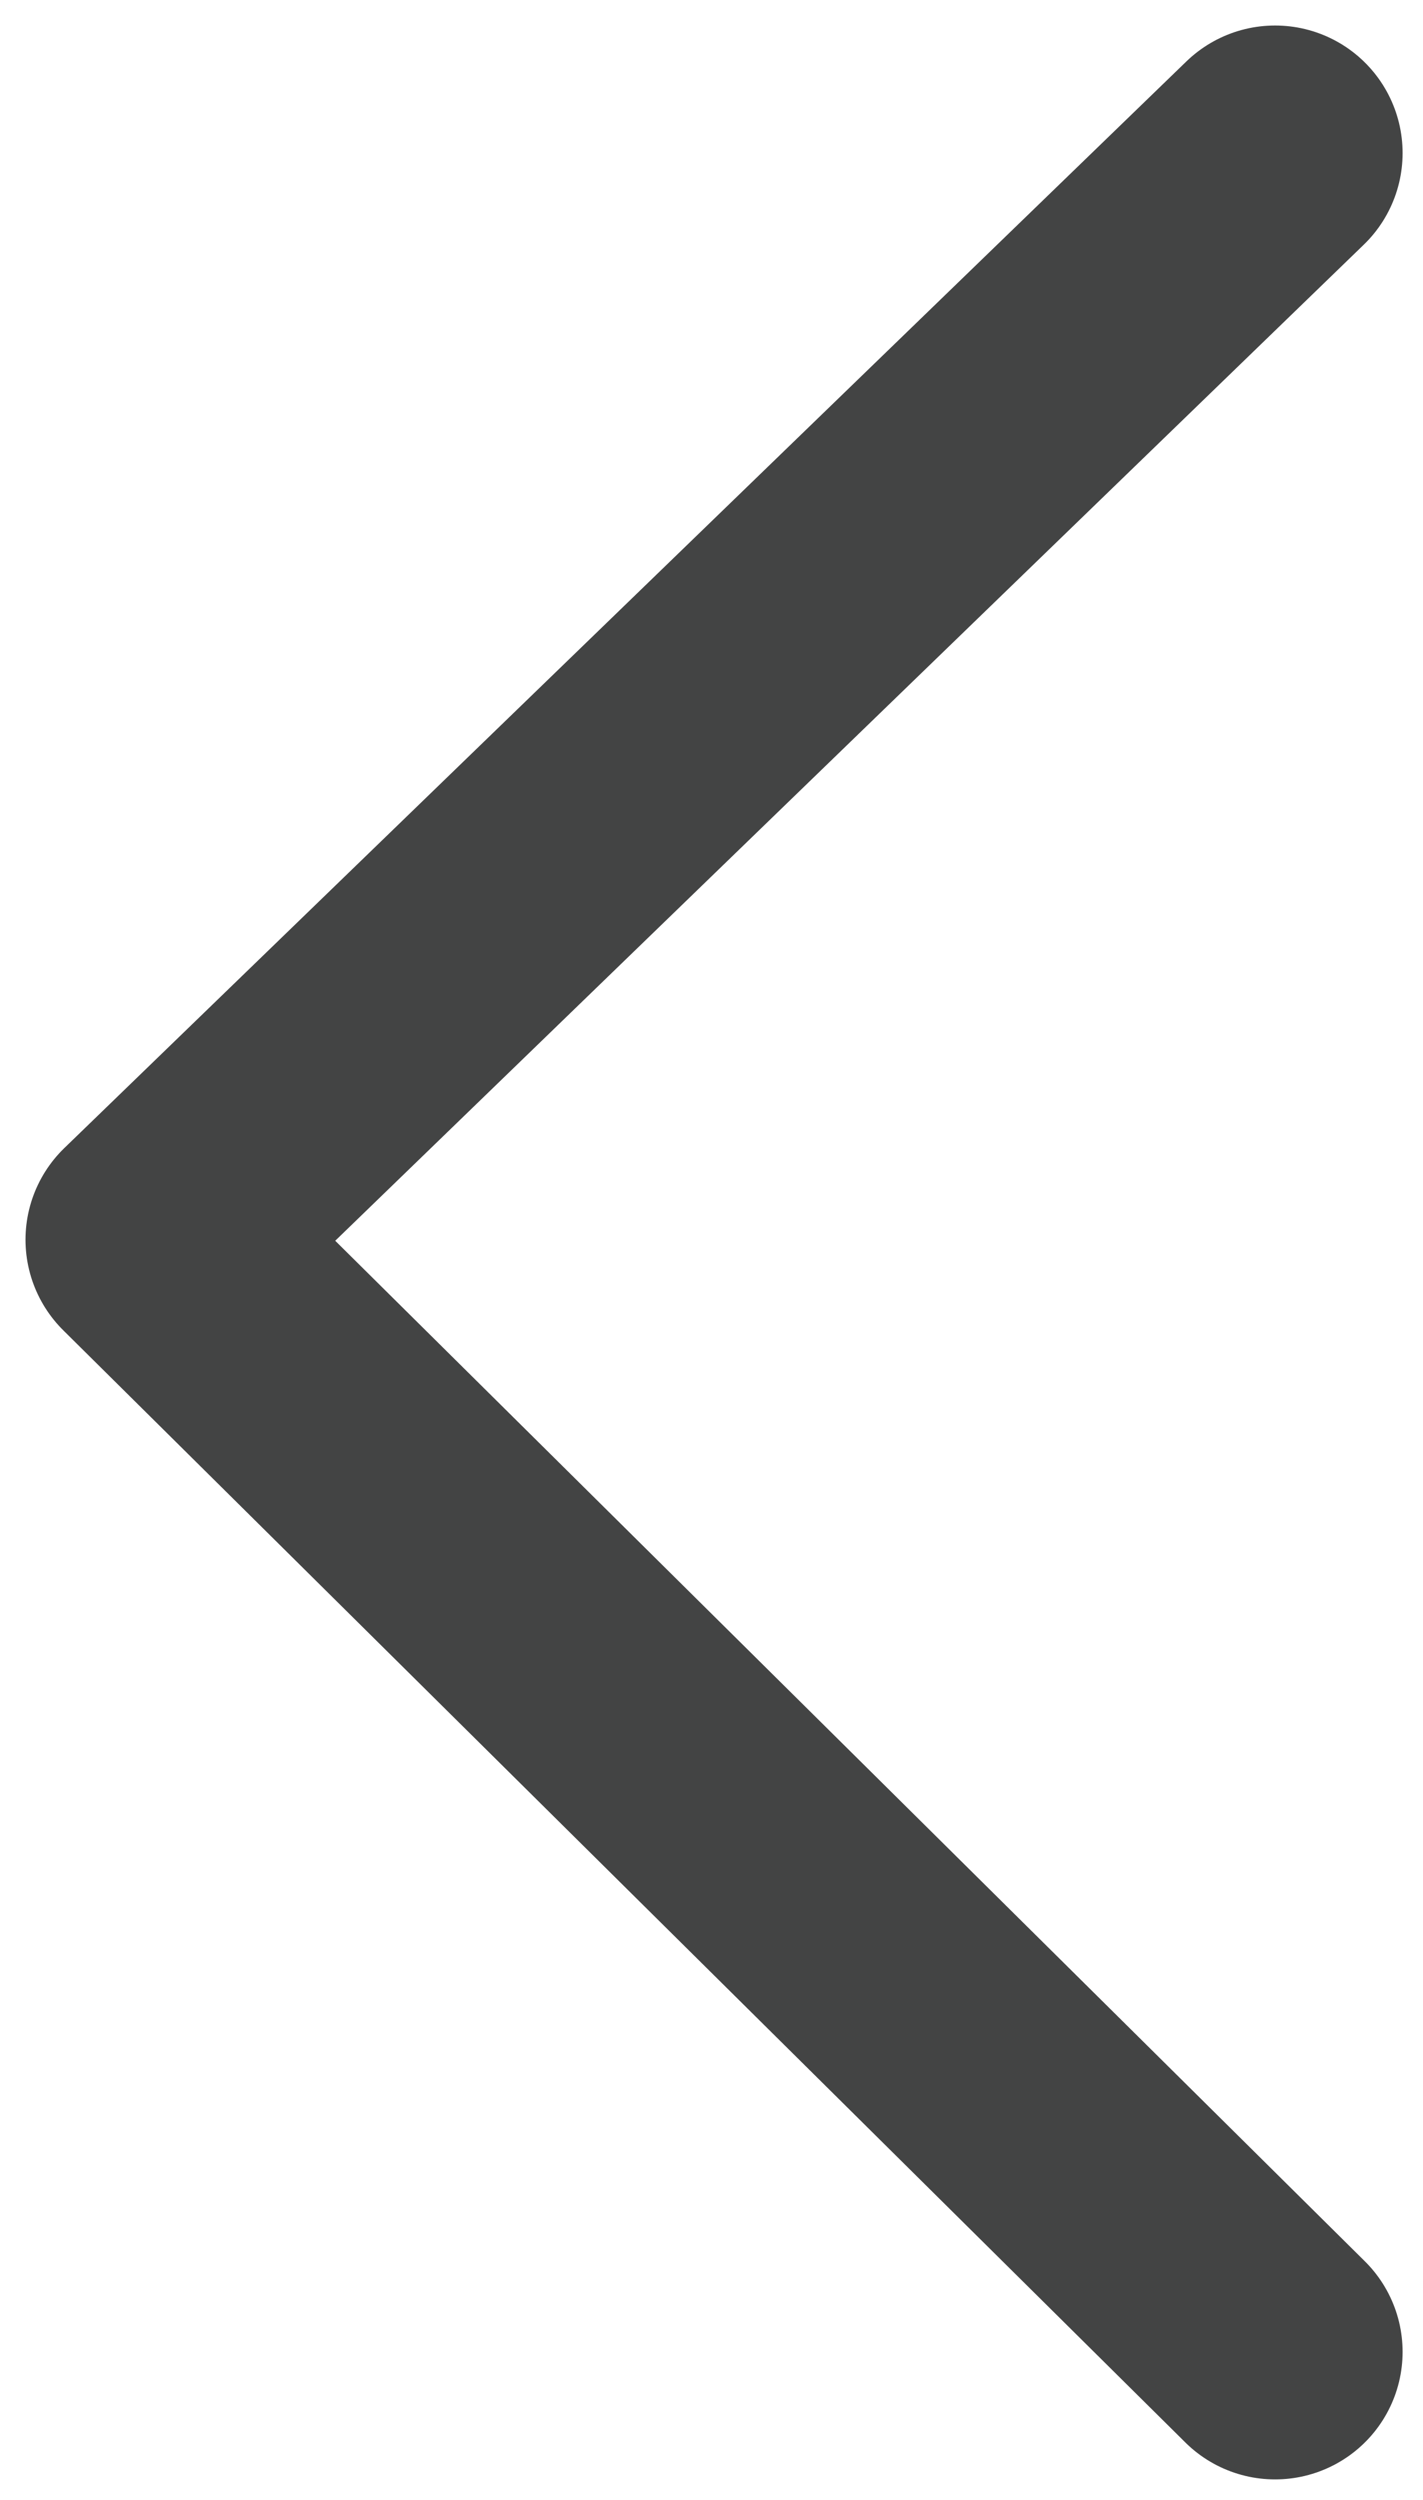 <?xml version="1.0" encoding="utf-8"?>
<!-- Generator: Adobe Illustrator 22.0.0, SVG Export Plug-In . SVG Version: 6.00 Build 0)  -->
<svg version="1.1" id="Layer_1" xmlns="http://www.w3.org/2000/svg" xmlns:xlink="http://www.w3.org/1999/xlink" x="0px" y="0px"
	 viewBox="0 0 27.9 49" style="enable-background:new 0 0 27.9 49;" xml:space="preserve">
<style type="text/css">
	.st0{fill:none;stroke:#434444;stroke-width:5;stroke-linecap:round;stroke-linejoin:round;stroke-miterlimit:10;}
</style>
<polyline class="st0" points="25,3 3,24.3 25,46.1 "/>
</svg>
